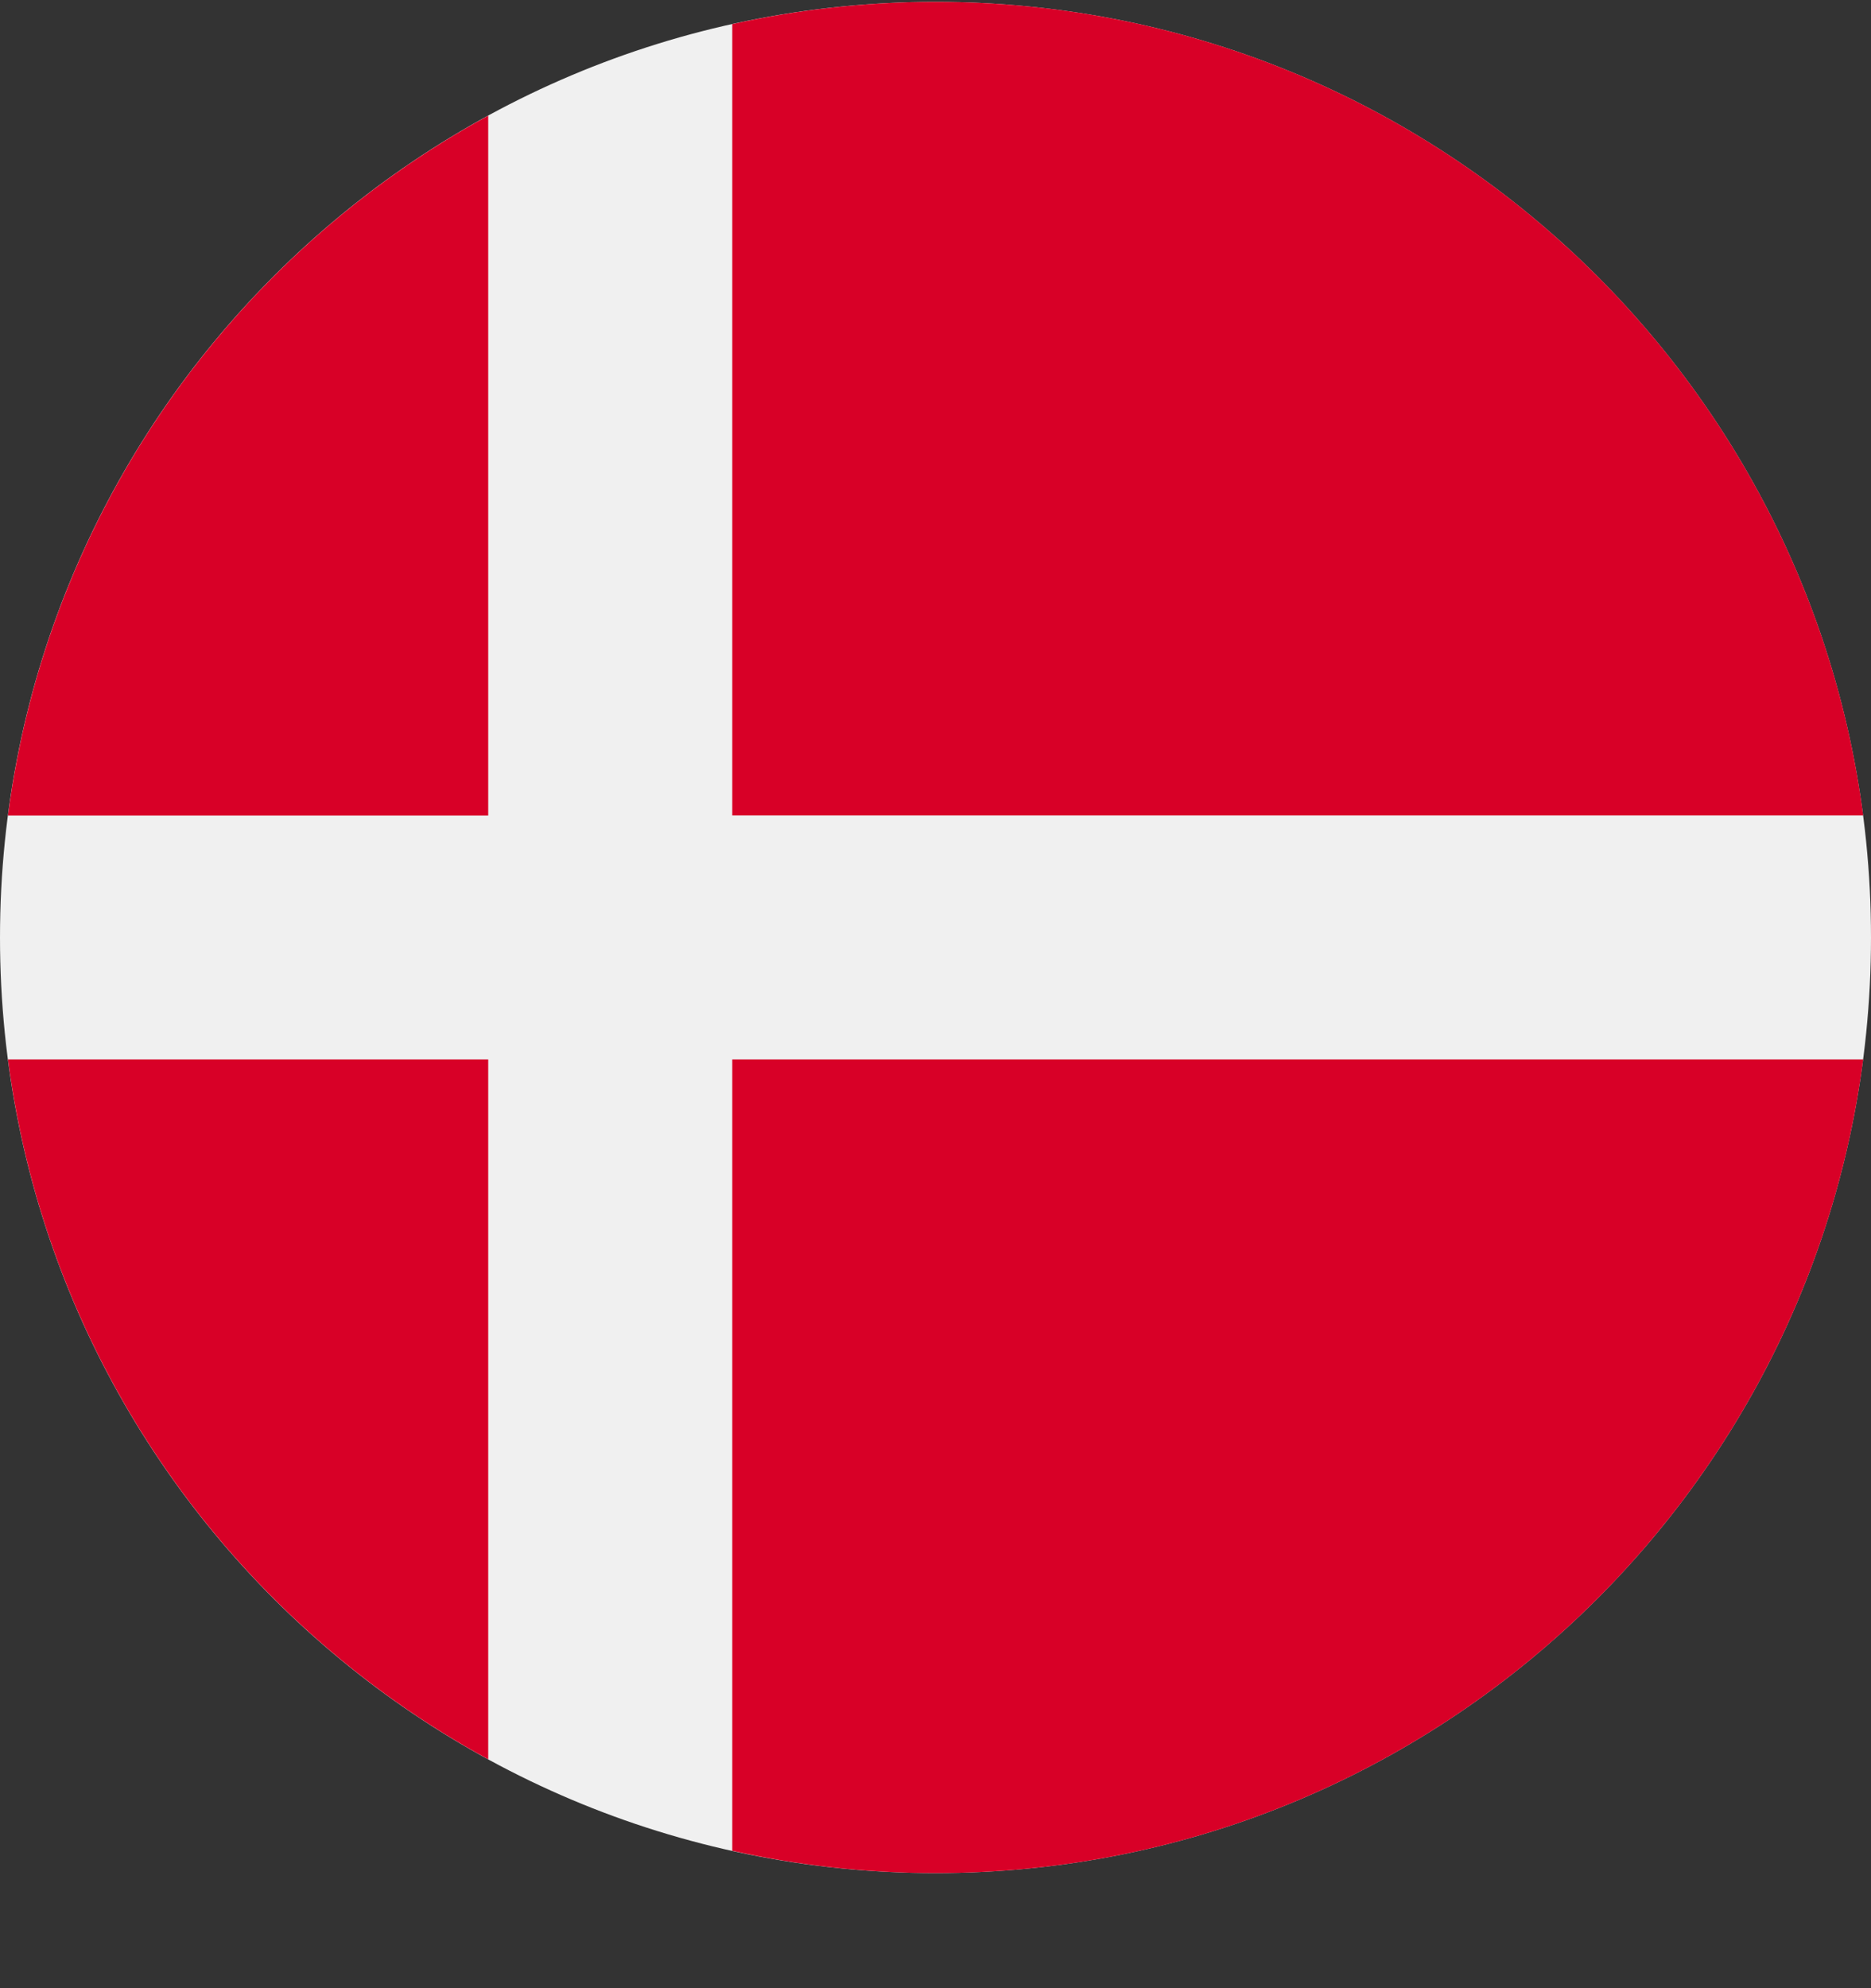 <svg width="16" height="17" viewBox="0 0 16 17" fill="none" xmlns="http://www.w3.org/2000/svg">
<rect x="0" y="0" width="16" height="17" fill="#333333" stroke="none"/>
<g clip-path="url(#clip0_775_17683)">
<path d="M8 16.016C12.418 16.016 16 12.434 16 8.016C16 3.597 12.418 0.016 8 0.016C3.582 0.016 0 3.597 0 8.016C0 12.434 3.582 16.016 8 16.016Z" fill="#F0F0F0"/>
<path d="M6.262 6.972H15.933C15.422 3.047 12.065 0.016 8.001 0.016C7.404 0.016 6.822 0.082 6.262 0.206V6.972H6.262Z" fill="#D80027"/>
<path d="M4.175 6.973V0.989C1.978 2.187 0.405 4.386 0.068 6.973H4.175V6.973Z" fill="#D80027"/>
<path d="M4.175 9.059H0.068C0.405 11.646 1.978 13.844 4.175 15.043L4.175 9.059Z" fill="#D80027"/>
<path d="M6.262 9.059V15.825C6.822 15.95 7.404 16.016 8.001 16.016C12.065 16.016 15.422 12.984 15.933 9.059H6.262V9.059Z" fill="#D80027"/>
</g>
<defs>
<clipPath id="clip0_775_17683">
<rect width="16" height="16" fill="white" transform="translate(0 0.016)"/>
</clipPath>
</defs>
</svg>
